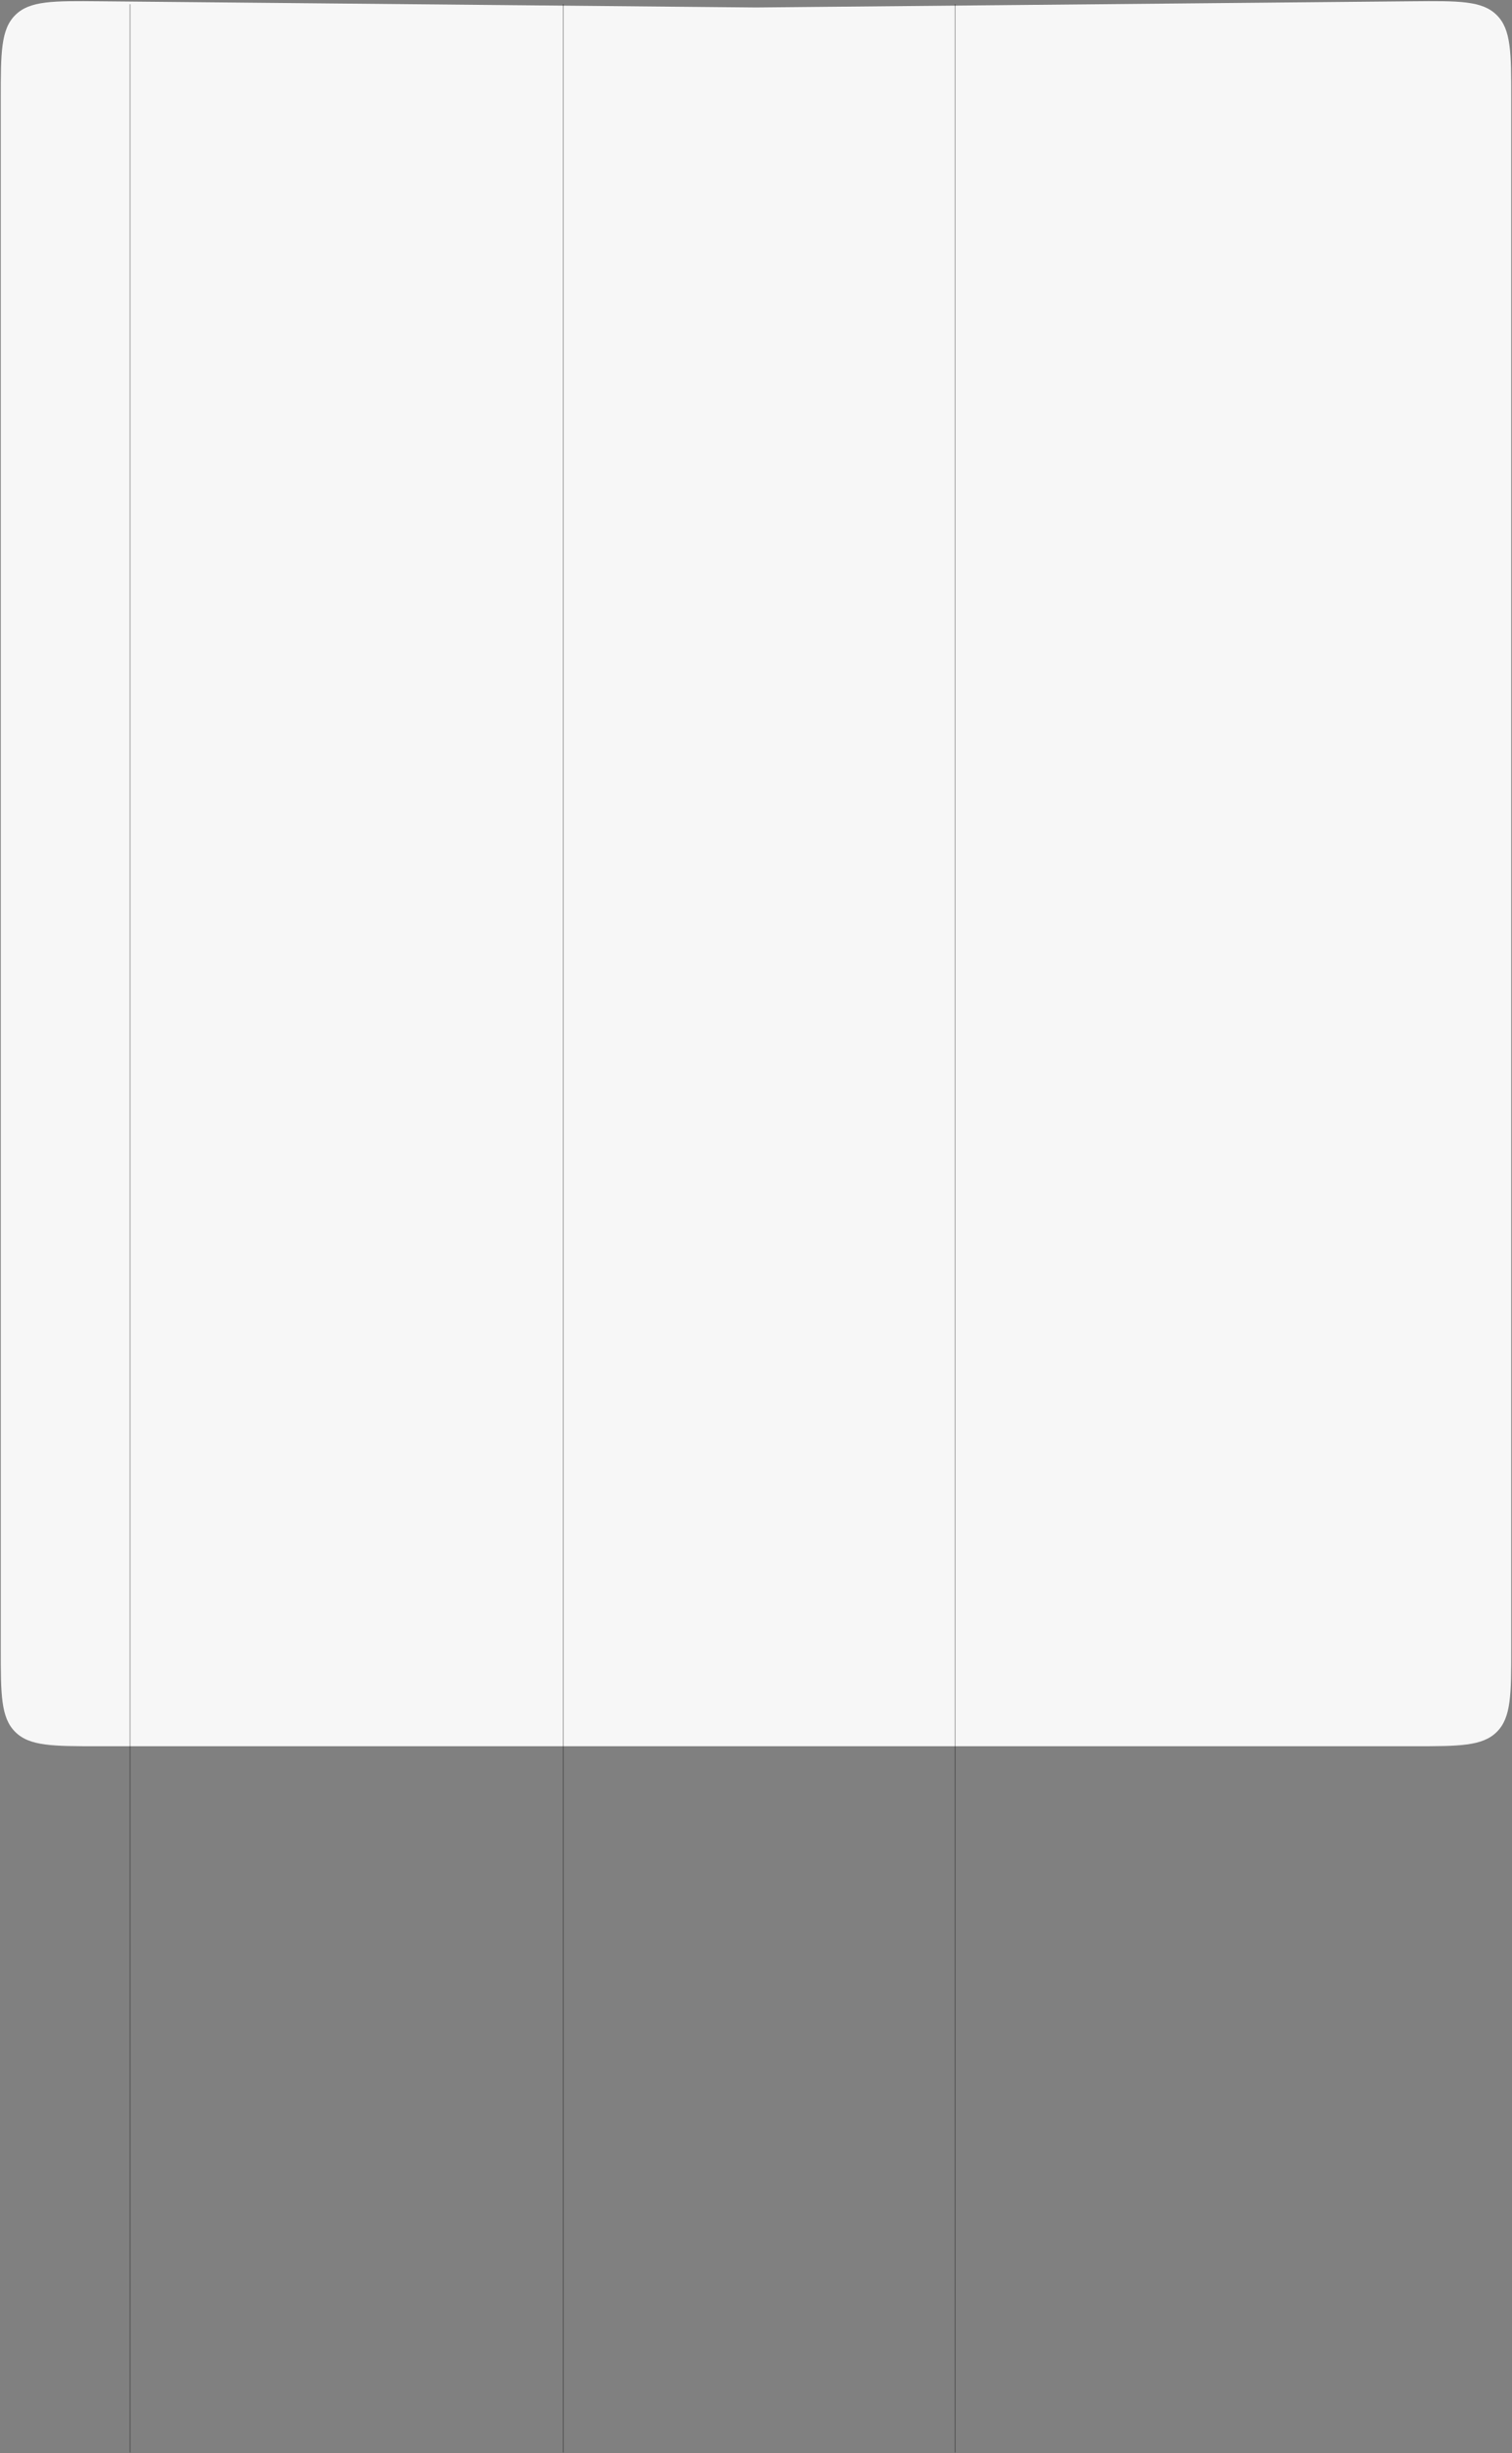 <?xml version="1.0" encoding="UTF-8"?> <svg xmlns="http://www.w3.org/2000/svg" width="1232" height="1998" viewBox="0 0 1232 1998" fill="none"><rect x="0" y="0" width="1232" height="1998" fill="#808080" stroke="none"/><path d="M0.617 81.037C0.617 42.997 0.617 23.978 12.467 12.24C24.317 0.501 43.335 0.681 81.373 1.04L616 6.091L1150.63 1.04C1188.66 0.681 1207.68 0.501 1219.53 12.24C1231.38 23.978 1231.38 42.997 1231.38 81.037V1342.2C1231.38 1379.91 1231.38 1398.77 1219.67 1410.48C1207.95 1422.2 1189.09 1422.2 1151.38 1422.2H80.617C42.905 1422.2 24.049 1422.2 12.333 1410.48C0.617 1398.77 0.617 1379.91 0.617 1342.2V81.037Z" fill="#F7F7F7"></path><line opacity="0.5" x1="105.941" y1="3.43" x2="105.941" y2="1997.43" stroke="black" stroke-width="0.5"></line><line opacity="0.5" x1="458.941" y1="3.43" x2="458.941" y2="1997.43" stroke="black" stroke-width="0.5"></line><line opacity="0.5" x1="778.252" y1="3.43" x2="778.252" y2="1997.43" stroke="black" stroke-width="0.5"></line></svg> 